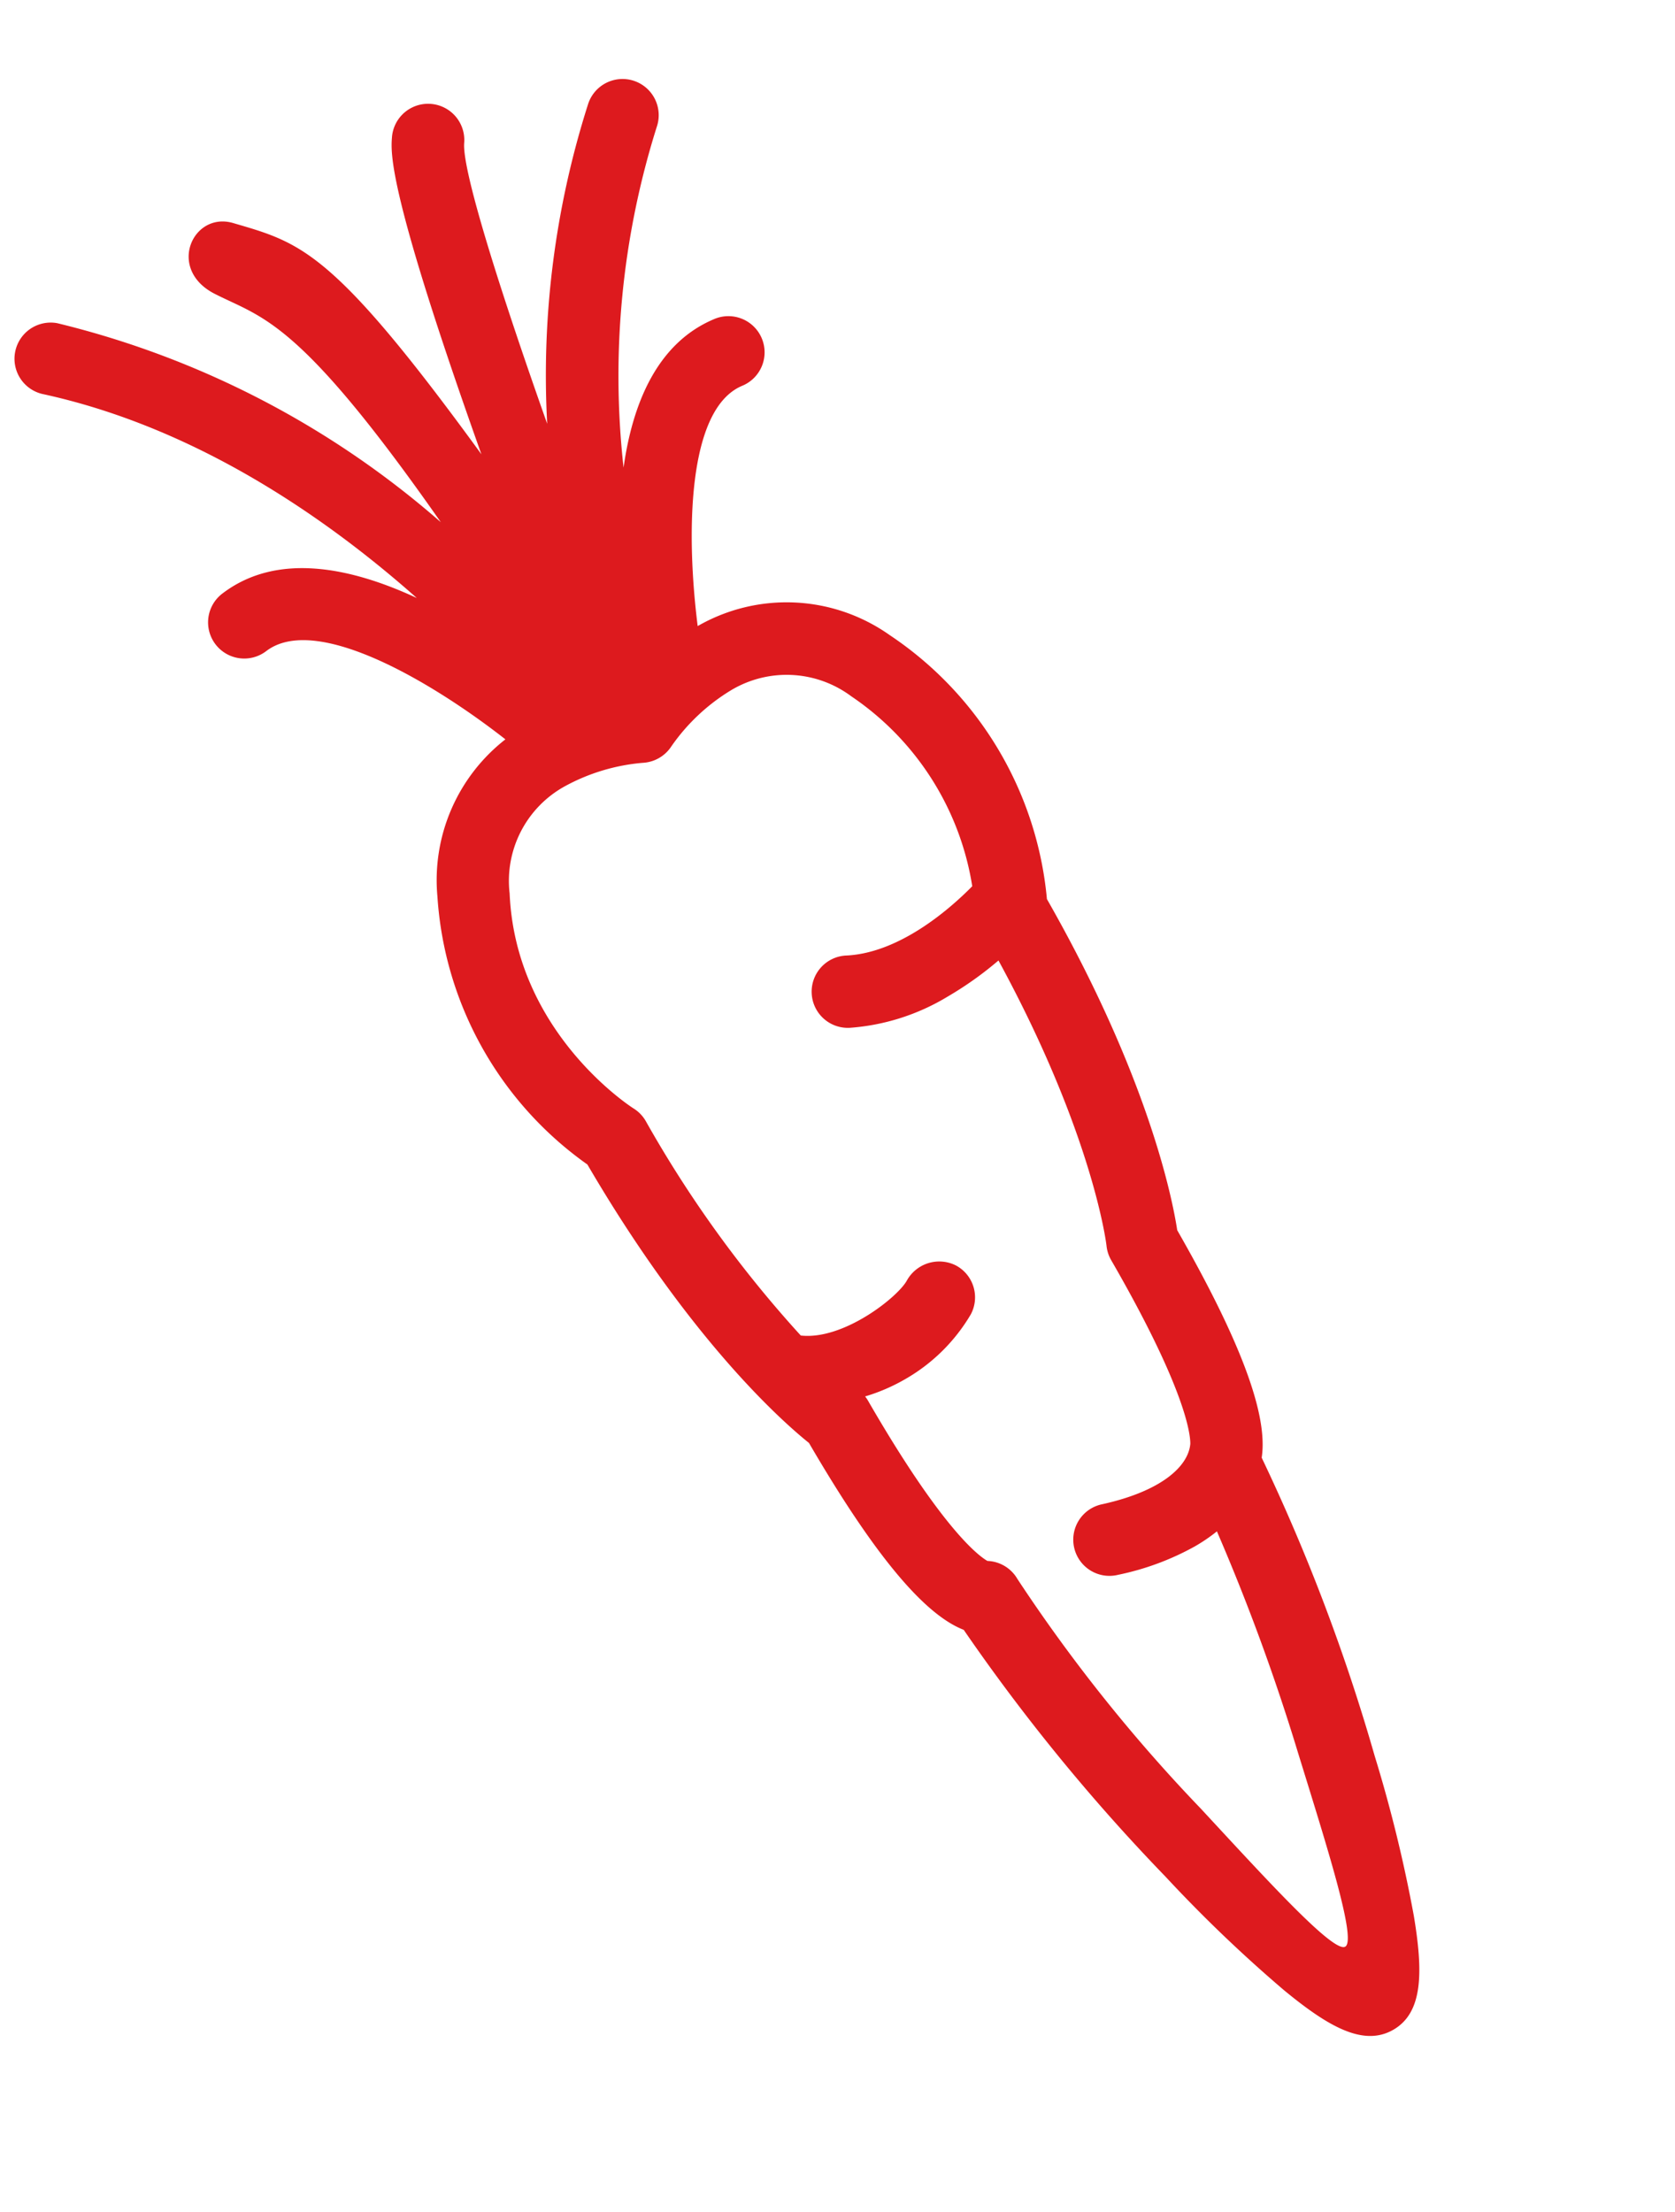 <svg xmlns="http://www.w3.org/2000/svg" width="73.11" height="96.53" viewBox="0 0 73.11 96.53"><g transform="translate(1952.772 44.246) rotate(-30)"><g transform="translate(-1676.552 -1001.67)"><path d="M97.973,6.094a1.579,1.579,0,1,0-2.121-2.339,38.934,38.934,0,0,0-8.5,11.17C88.536,8.537,89.69,3.44,90.342,2.5a1.579,1.579,0,0,0-2.6-1.8C87.339,1.289,86.4,2.65,84.2,14.641,83.039,3.661,82,2.722,79.864.486c-1.269-1.332-3.533.286-2.244,2.27s2.626,2.765,3.564,13.567A39.617,39.617,0,0,0,71.03.432,1.579,1.579,0,0,0,68.909,2.77c5.066,4.594,8.023,10.824,9.713,15.894-1.837-2.618-4.276-4.778-7.22-4.416a1.579,1.579,0,1,0,.385,3.134c2.728-.334,5.619,4.877,7.1,8.557a7.792,7.792,0,0,0-6,4.458,15.559,15.559,0,0,0-.178,13.4c.046,8.932,1.787,14.046,2.3,15.359.021,5.571.591,8.977,1.771,10.44a83.7,83.7,0,0,0,2.242,13.732,61.4,61.4,0,0,0,2.007,6.893c.87,2.32,1.757,3.866,3.265,3.866s2.393-1.546,3.263-3.866a61.564,61.564,0,0,0,2.007-6.893A83.716,83.716,0,0,0,91.8,69.593c1.18-1.463,1.75-4.868,1.771-10.44.512-1.314,2.252-6.427,2.3-15.359a15.558,15.558,0,0,0-.179-13.4,7.79,7.79,0,0,0-7.065-4.54c1.53-3.64,4.3-8.432,6.916-8.111a1.579,1.579,0,1,0,.385-3.134c-2.647-.326-4.886,1.387-6.645,3.638A36.137,36.137,0,0,1,97.973,6.094ZM92.9,31.859a12.33,12.33,0,0,1,.429,9.82c-1.273.351-4.161.95-6.26-.123a1.579,1.579,0,1,0-1.436,2.812,9.583,9.583,0,0,0,4.361.945,15.2,15.2,0,0,0,2.706-.256c-.219,8.666-2.122,13.1-2.141,13.14a1.581,1.581,0,0,0-.138.645c0,6.5-.8,8.3-1.016,8.669-.565.809-2.118,1.159-4.637.365a1.579,1.579,0,1,0-.949,3.011,11.757,11.757,0,0,0,3.52.6A7.429,7.429,0,0,0,88.5,71.4a91,91,0,0,1-1.763,10.127c-.956,4.191-1.863,8.37-2.448,8.37s-1.493-4.178-2.448-8.37A70.362,70.362,0,0,1,79.92,68.848a1.579,1.579,0,0,0-.74-1.338c-.215-.366-1.017-2.167-1.017-8.669a1.543,1.543,0,0,0-.017-.218,8.082,8.082,0,0,0,1.871.222,7.843,7.843,0,0,0,3.922-1.021,1.579,1.579,0,0,0,.492-2.178,1.618,1.618,0,0,0-2.178-.492c-.7.429-3.7.877-5.21-.237a51.094,51.094,0,0,1-1.18-11.489,1.575,1.575,0,0,0-.186-.743c-.029-.053-2.82-5.411.007-10.829a4.712,4.712,0,0,1,4.43-2.846,8.6,8.6,0,0,1,3.449.812,1.59,1.59,0,0,0,1.452,0,8.582,8.582,0,0,1,3.451-.814A4.716,4.716,0,0,1,92.9,31.859Z" transform="translate(-68.391 0)" fill="#dd1a1e"/></g></g></svg>